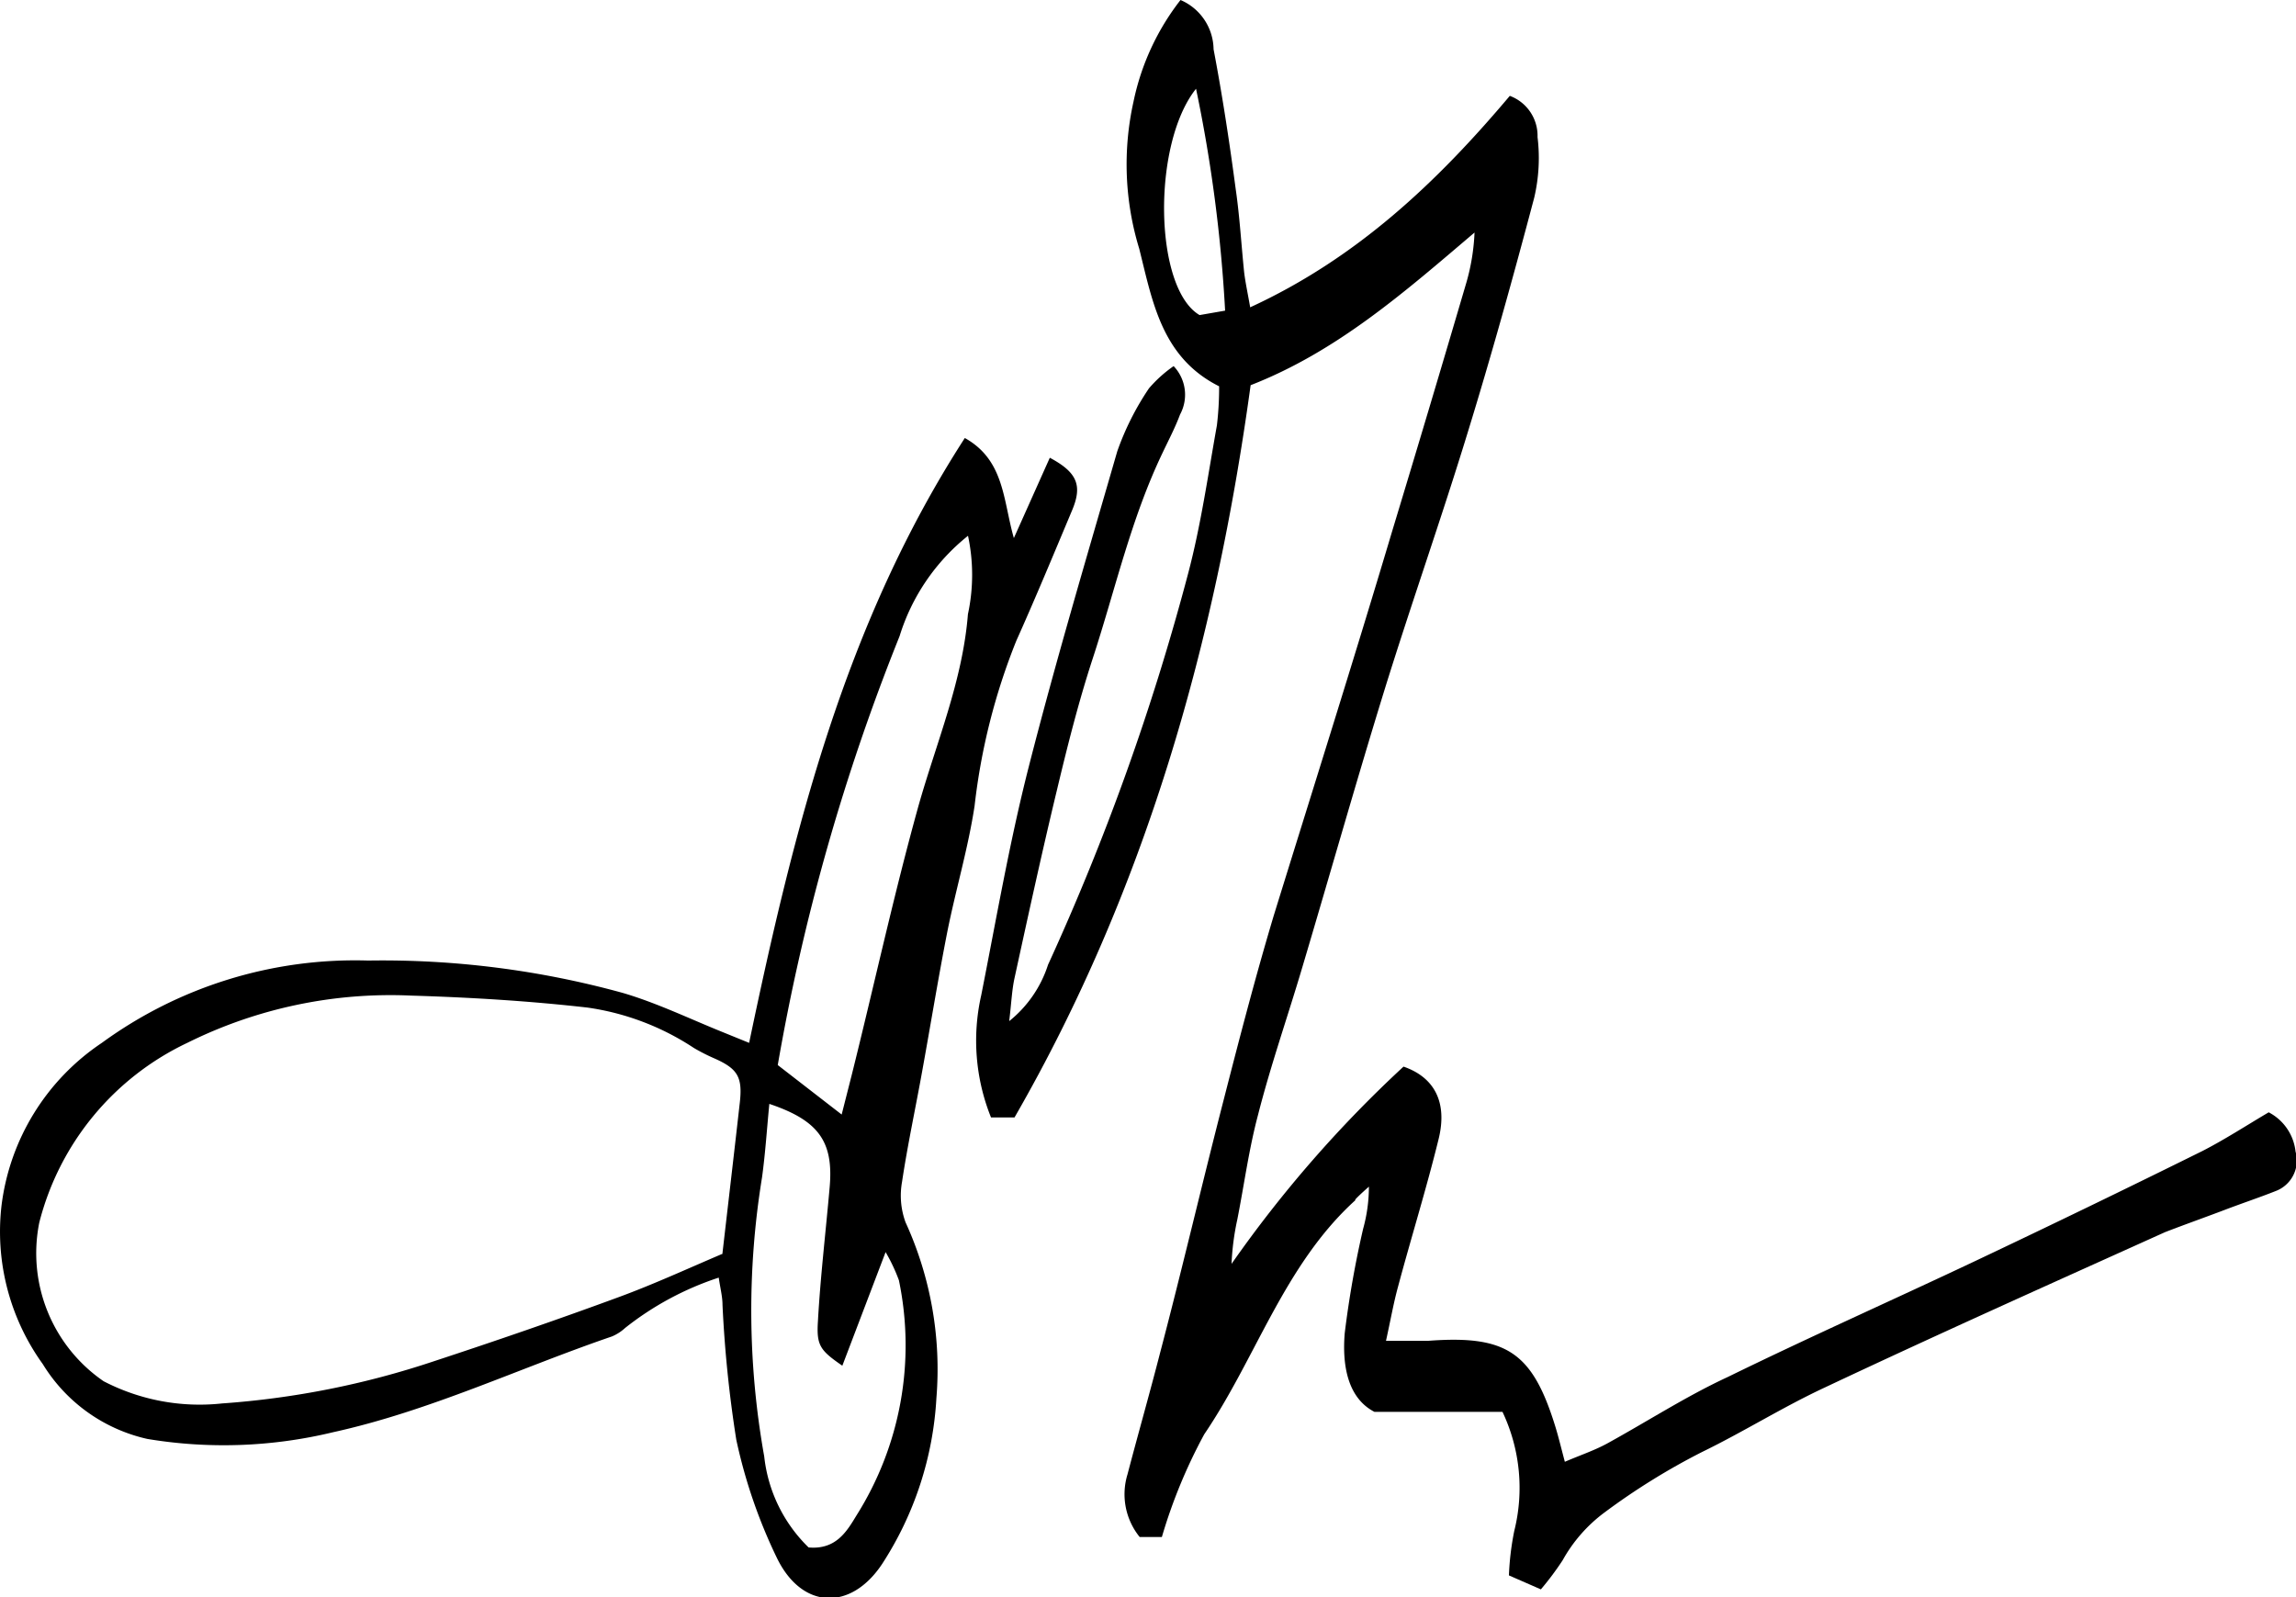 <svg xmlns="http://www.w3.org/2000/svg" viewBox="0 0 103.47 71.99"><g id="Calque_2" data-name="Calque 2"><g id="CABINET"><path d="M69.44,71.63,68,71a12.52,12.52,0,0,1,.24-2,8,8,0,0,0-.53-5.37H61.94c-1.2-.62-1.46-2.08-1.34-3.54a45.1,45.1,0,0,1,.83-4.71,7.09,7.09,0,0,0,.26-1.9c-.18.16-.37.33-.54.5s0,.09-.08.12c-3.2,2.91-4.45,7.08-6.8,10.54a23.62,23.62,0,0,0-1.91,4.63h-1a3.06,3.06,0,0,1-.55-2.82c.48-1.83,1-3.65,1.47-5.48,1-3.8,1.89-7.62,2.87-11.42.71-2.77,1.43-5.54,2.25-8.28C59.17,35.55,61,29.77,62.72,24q1.71-5.64,3.37-11.29a9.53,9.53,0,0,0,.36-2.23c-3.14,2.67-6.19,5.36-10.09,6.88-1.59,11.59-4.72,22.72-10.64,33H44.66a9.27,9.27,0,0,1-.44-5.51c.68-3.43,1.27-6.87,2.13-10.25,1.22-4.78,2.63-9.52,4-14.26a12.41,12.41,0,0,1,1.43-2.84,5.89,5.89,0,0,1,1.11-1,1.87,1.87,0,0,1,.29,2.18c-.22.59-.51,1.14-.78,1.71-1.44,3-2.14,6.19-3.16,9.3-.63,1.93-1.13,3.91-1.6,5.88-.68,2.82-1.3,5.67-1.92,8.51-.12.55-.14,1.12-.24,1.94a5.35,5.35,0,0,0,1.75-2.54,109.44,109.44,0,0,0,6.31-17.62c.58-2.19.9-4.46,1.3-6.69a14.37,14.37,0,0,0,.1-1.76c-2.59-1.3-3-3.81-3.6-6.2a13,13,0,0,1-.26-6.62A11.11,11.11,0,0,1,53.2,0a2.45,2.45,0,0,1,1.49,2.22c.4,2.1.72,4.21,1,6.32.18,1.24.25,2.5.38,3.75.06.47.16.93.27,1.56,4.82-2.22,8.43-5.65,11.7-9.53a1.92,1.92,0,0,1,1.25,1.86,7.82,7.82,0,0,1-.15,2.73c-.94,3.55-1.92,7.08-3,10.59-1.2,3.92-2.57,7.79-3.78,11.7-1.27,4.12-2.44,8.26-3.67,12.39-.66,2.23-1.43,4.43-2,6.67-.41,1.54-.62,3.13-.93,4.7a11.63,11.63,0,0,0-.26,2,55.1,55.1,0,0,1,7.75-8.89c1.36.47,2,1.57,1.58,3.27C64.28,53.58,63.59,55.79,63,58c-.2.73-.33,1.48-.54,2.43.76,0,1.32,0,1.88,0,3.55-.27,4.72.5,5.76,3.89.14.46.25.92.42,1.56.7-.3,1.33-.51,1.9-.82,1.82-1,3.58-2.14,5.44-3,3.7-1.81,7.46-3.48,11.18-5.24q5.13-2.43,10.2-4.94c1-.51,2-1.16,3-1.75a2.27,2.27,0,0,1,1.21,1.77,1.47,1.47,0,0,1-.9,1.78c-.76.3-1.54.56-2.3.85s-1.8.66-2.68,1c-5.12,2.31-10.24,4.6-15.33,7-1.89.88-3.67,2-5.52,2.9a30.43,30.43,0,0,0-4.42,2.74,6.77,6.77,0,0,0-1.88,2.15A13.36,13.36,0,0,1,69.44,71.63ZM53.9,4c-2,2.51-1.89,9,.16,10.2L55.21,14A66.24,66.24,0,0,0,53.9,4Z"/><path d="M33.76,47c2-9.56,4.3-18.87,9.72-27.26,1.79,1,1.72,2.8,2.21,4.51l1.62-3.62c1.26.67,1.47,1.27,1,2.38-.84,2-1.64,3.93-2.51,5.87a28.53,28.53,0,0,0-1.88,7.44c-.29,1.91-.85,3.78-1.23,5.68-.41,2.09-.75,4.18-1.13,6.27-.3,1.67-.66,3.33-.91,5a3.49,3.49,0,0,0,.16,1.82A15.91,15.91,0,0,1,42.2,63a15.27,15.27,0,0,1-2.45,7.49c-1.41,2.12-3.61,2.05-4.74-.28a23.5,23.5,0,0,1-1.83-5.33,55.46,55.46,0,0,1-.62-6.07c0-.37-.1-.75-.17-1.23a13.61,13.61,0,0,0-4.22,2.27,2.05,2.05,0,0,1-.59.38C23.4,61.66,19.37,63.59,15,64.55a21,21,0,0,1-8.36.3,7.43,7.43,0,0,1-4.71-3.37A10.21,10.21,0,0,1,.07,54.32,10.35,10.35,0,0,1,4.59,47a19.36,19.36,0,0,1,12-3.71,40.78,40.78,0,0,1,11.48,1.46c1.53.45,3,1.16,4.46,1.75Zm-1.21,9.55c.28-2.43.54-4.64.79-6.86.13-1.16-.1-1.53-1.17-2a8.48,8.48,0,0,1-.9-.46,11.68,11.68,0,0,0-4.79-1.82c-2.63-.3-5.29-.46-7.94-.54A20.57,20.57,0,0,0,8.44,47a12.32,12.32,0,0,0-6.67,8.1,7,7,0,0,0,2.9,7.15,9.4,9.4,0,0,0,5.34,1,38.56,38.56,0,0,0,9.51-1.89c2.8-.92,5.59-1.88,8.36-2.9C29.46,57.88,31,57.17,32.55,56.51Zm5.41,5c-1-.69-1.17-.91-1.1-2,.11-2,.35-4,.53-6.06s-.52-3-2.72-3.74c-.11,1.13-.18,2.23-.33,3.32a37.36,37.36,0,0,0,.1,12.57,6.73,6.73,0,0,0,2,4.1c1.23.11,1.72-.72,2.15-1.43a14.38,14.38,0,0,0,1.92-10.61,7.94,7.94,0,0,0-.6-1.27Zm5.66-37.4a9.3,9.3,0,0,0-3.08,4.52A95.6,95.6,0,0,0,35.05,48l2.88,2.23.45-1.77c1-4,1.89-8.1,3-12.1.81-2.88,2-5.66,2.24-8.68A8.41,8.41,0,0,0,43.62,24.13Z"/></g></g></svg>